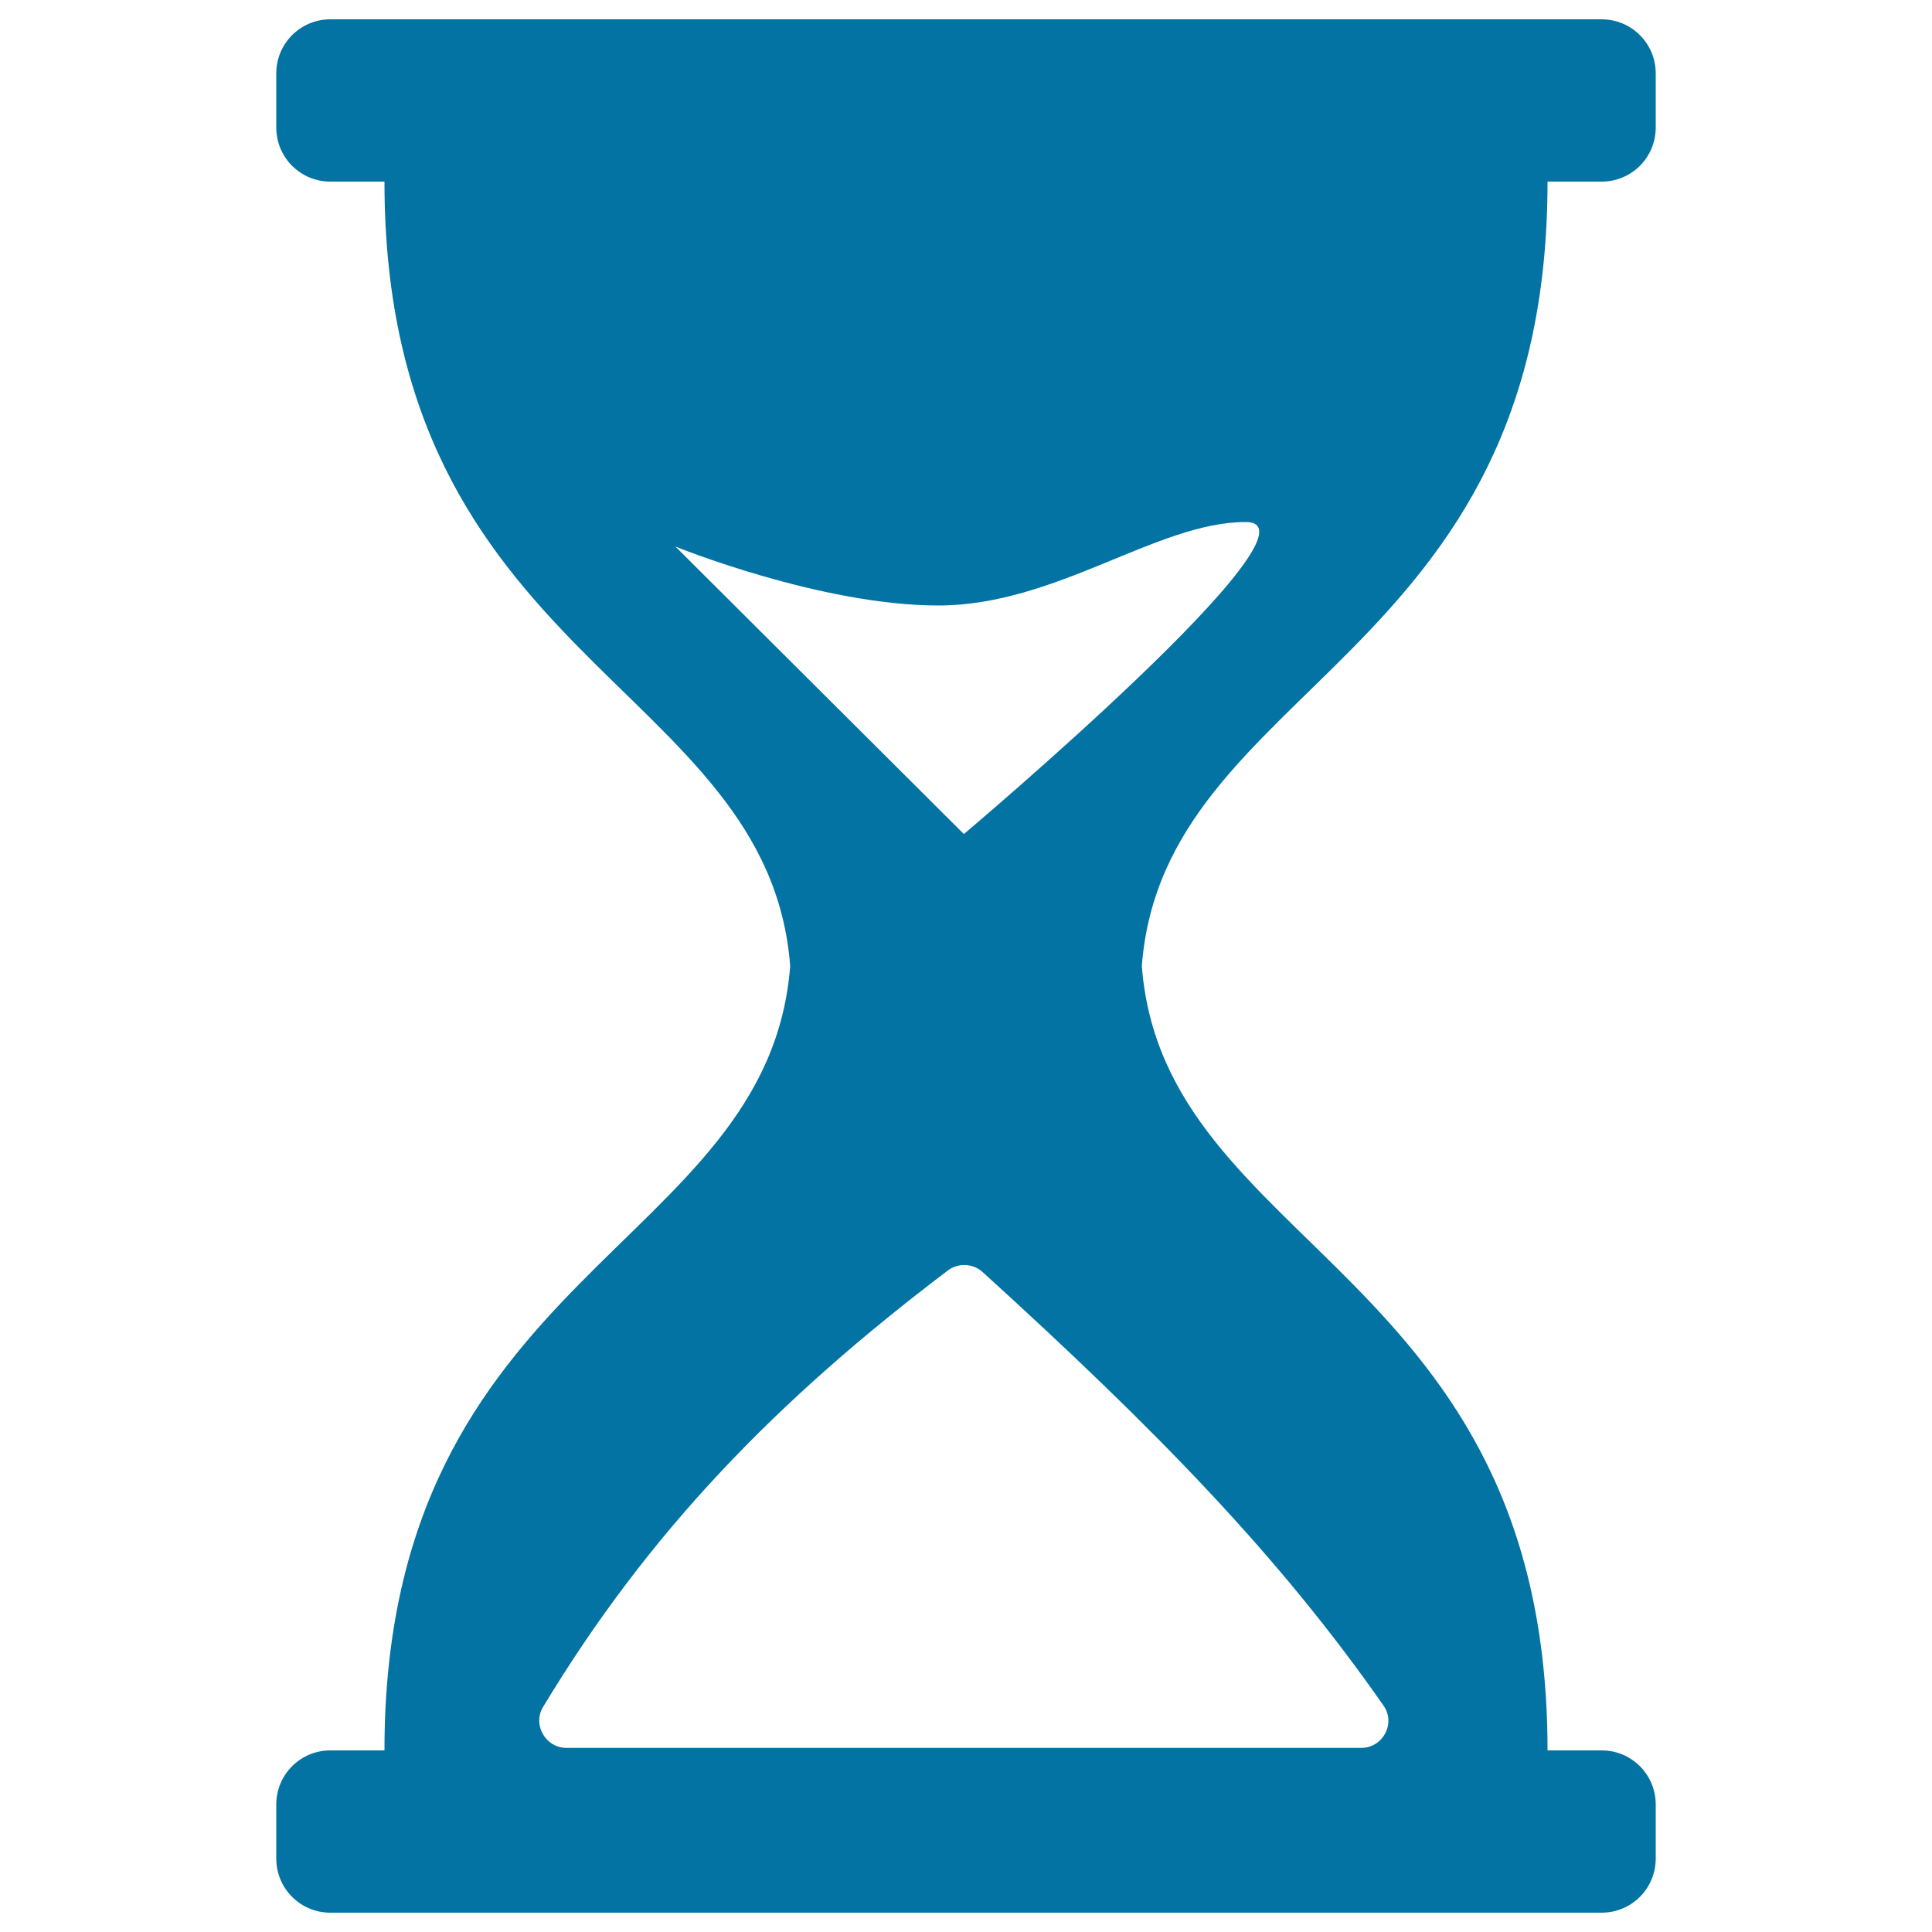 <svg xmlns="http://www.w3.org/2000/svg" viewBox="0 0 1000 1000" style="fill:#0273a2">
<title>Hour Glass SVG icon</title>
<g><path d="M801,94h28c15.5,0,28-12.5,28-28V38c0-15.5-12.5-28-28-28H171c-15.5,0-28,12.5-28,28v28c0,15.5,12.5,28,28,28h28c0,249.2,198.6,258.9,210,406c-11.4,147.1-210,156.8-210,406h-28c-15.5,0-28,12.5-28,28v28c0,15.5,12.5,28,28,28h658c15.5,0,28-12.5,28-28v-28c0-15.5-12.5-28-28-28h-28c0-249.2-198.6-258.9-210-406C602.4,352.9,801,343.2,801,94z M716.1,882.8c6.5,9.2-0.3,21.9-11.5,21.9H500H293.2c-10.8,0-17.7-11.9-12.1-21.2c54.8-90.9,121.4-159.2,209.5-225.9c5.4-4.1,13.1-3.7,18.1,0.9C598.1,739.8,661.6,804.7,716.1,882.8z M498.9,431.7L349.6,282.9c0,0,75,30.5,136.1,30.5c61,0,113.2-43.2,159-43.2C690.5,270.1,498.9,431.7,498.9,431.7z"/></g>
</svg>